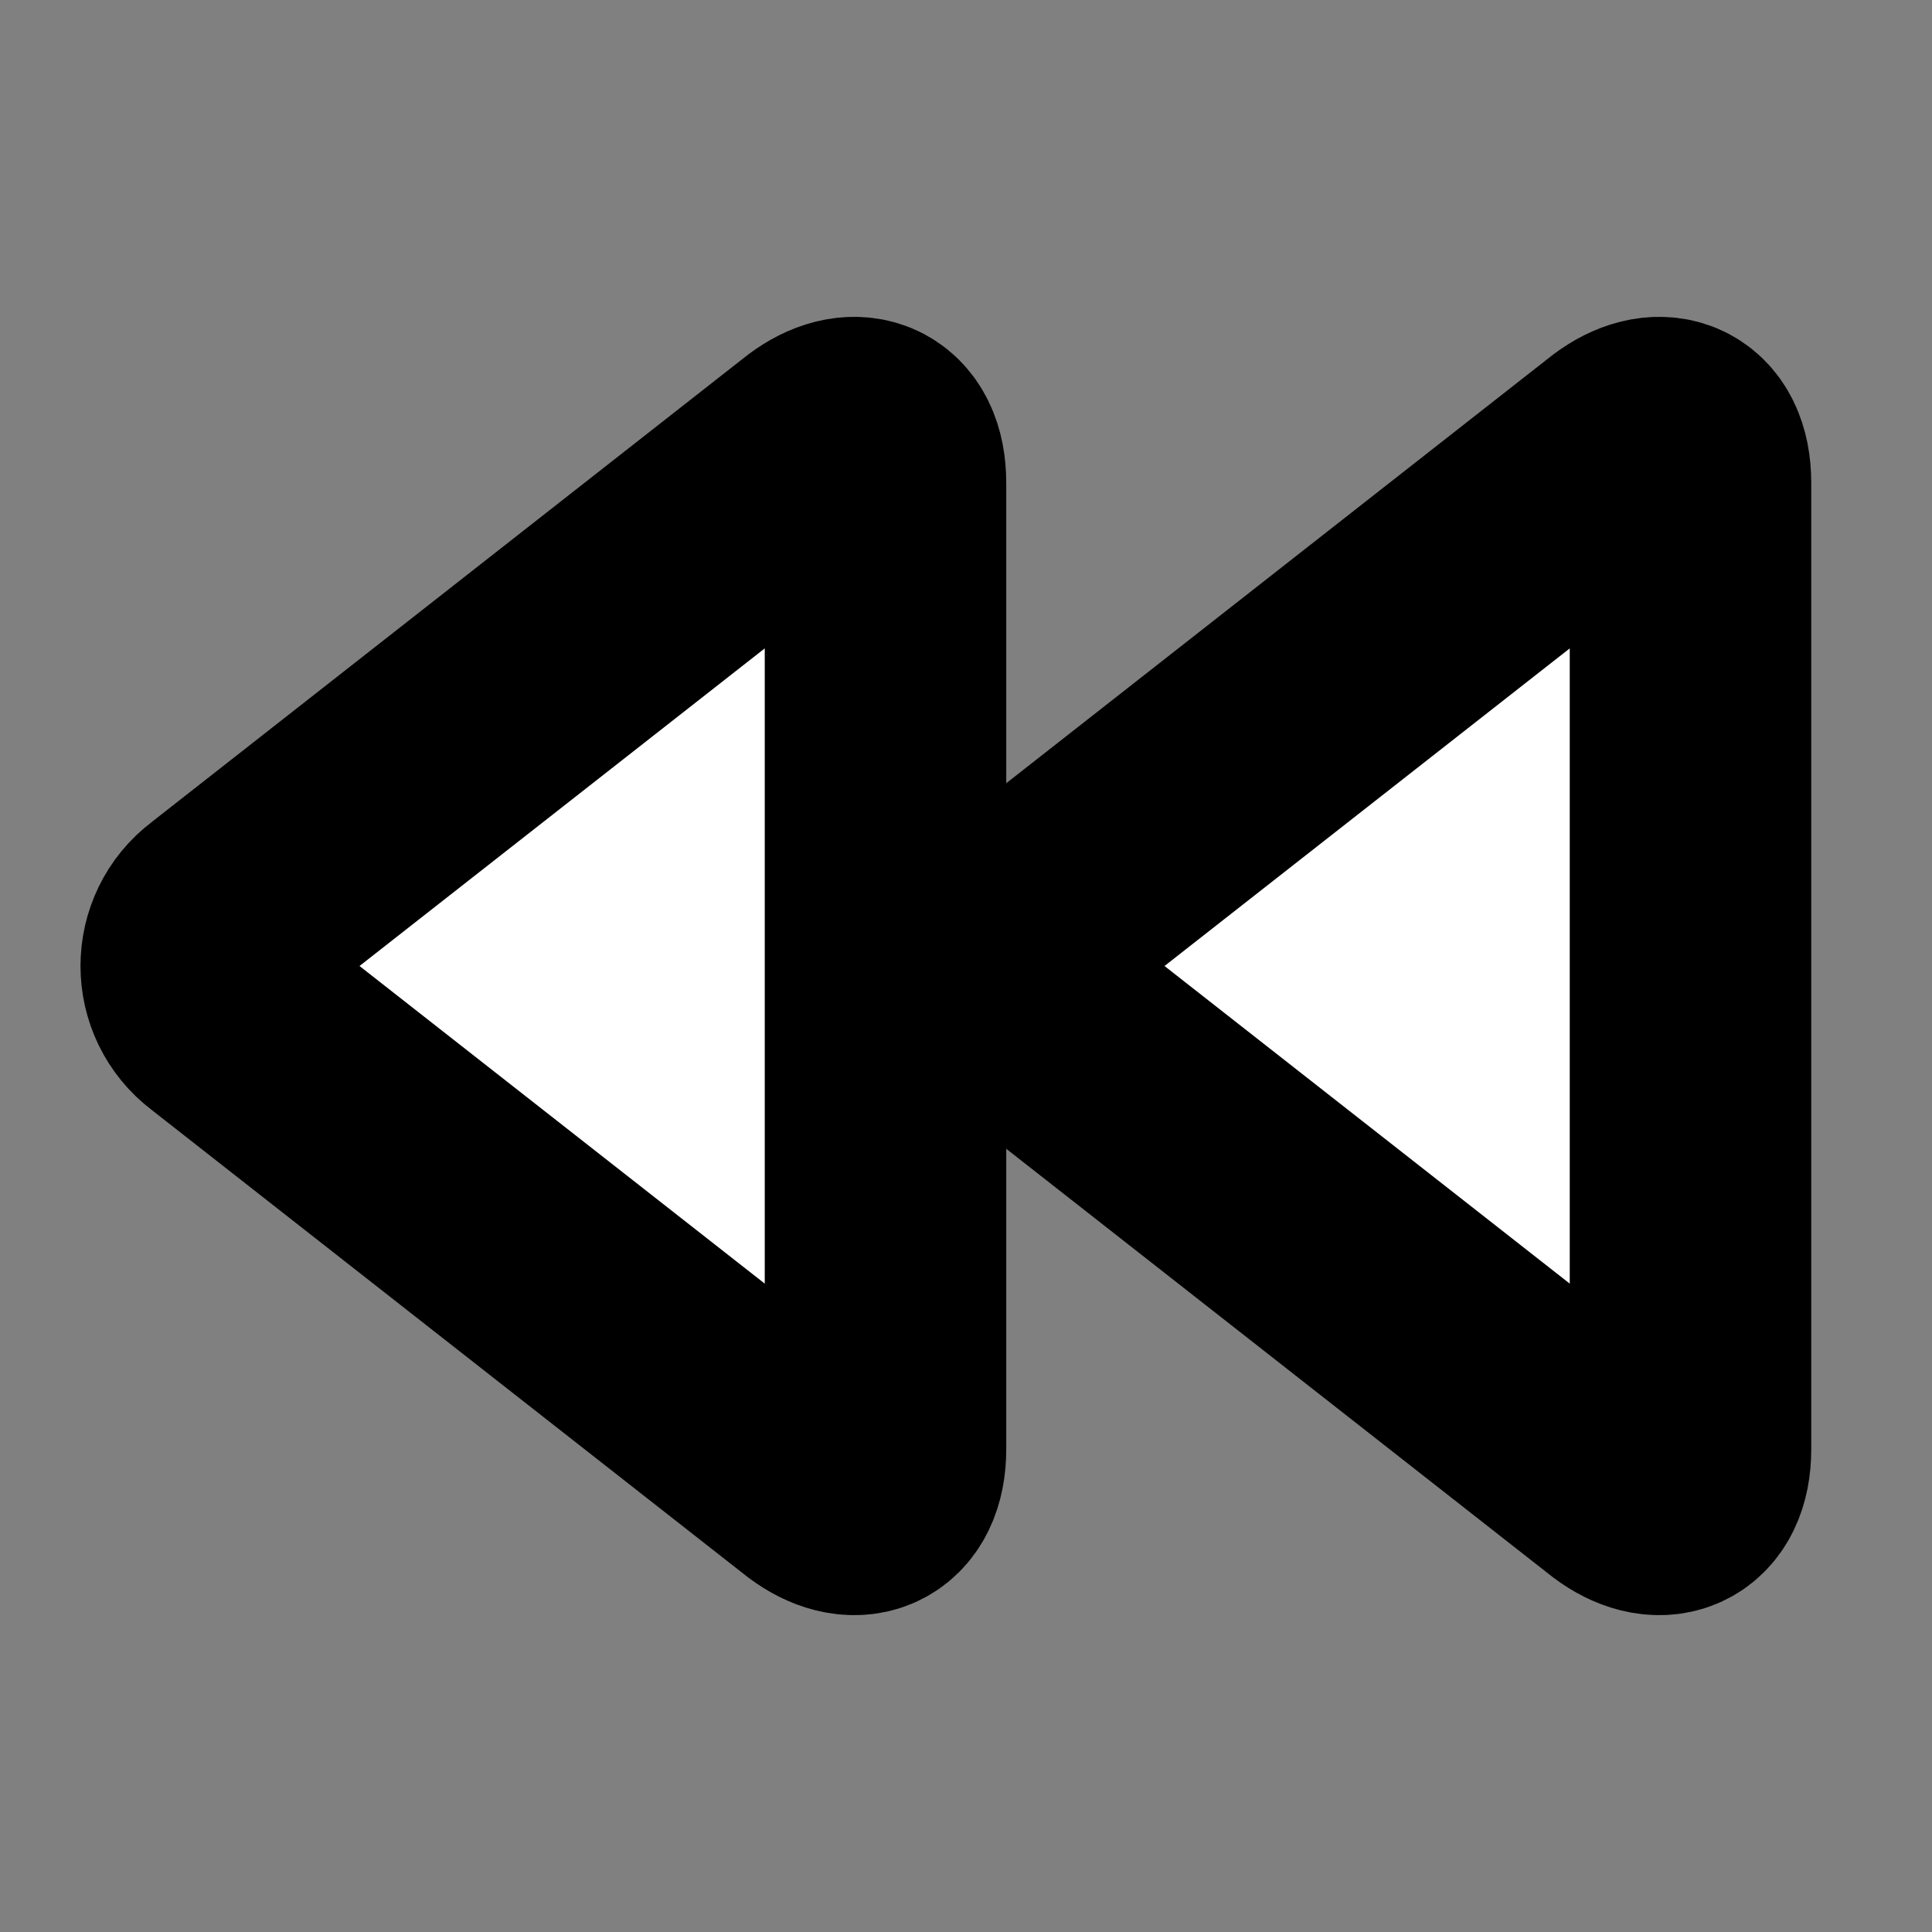 <svg xmlns="http://www.w3.org/2000/svg" width="24" height="24" viewBox="0 0 24 24" fill="#fff" stroke="currentColor" stroke-width="3" stroke-linecap="round" stroke-linejoin="round" class="lucide lucide-icon"><rect x="0" y="0" width="24" height="24" fill="#808080" stroke="none"/><style>
        @media screen and (prefers-color-scheme: light) {
          svg { fill: transparent !important; }
        }
        @media screen and (prefers-color-scheme: dark) {
          svg { stroke: #fff; fill: transparent !important; }
        }
      </style><path d="M11 6c0-.6-.4-.7-.8-.4l-7.4 5.8c-.4.3-.4.9 0 1.2l7.4 5.8c.4.3.8.2.8-.4V6z"></path><path d="M21 6c0-.6-.4-.7-.8-.4l-7.4 5.8c-.4.3-.4.9 0 1.2l7.4 5.8c.4.3.8.2.8-.4V6z"></path></svg>